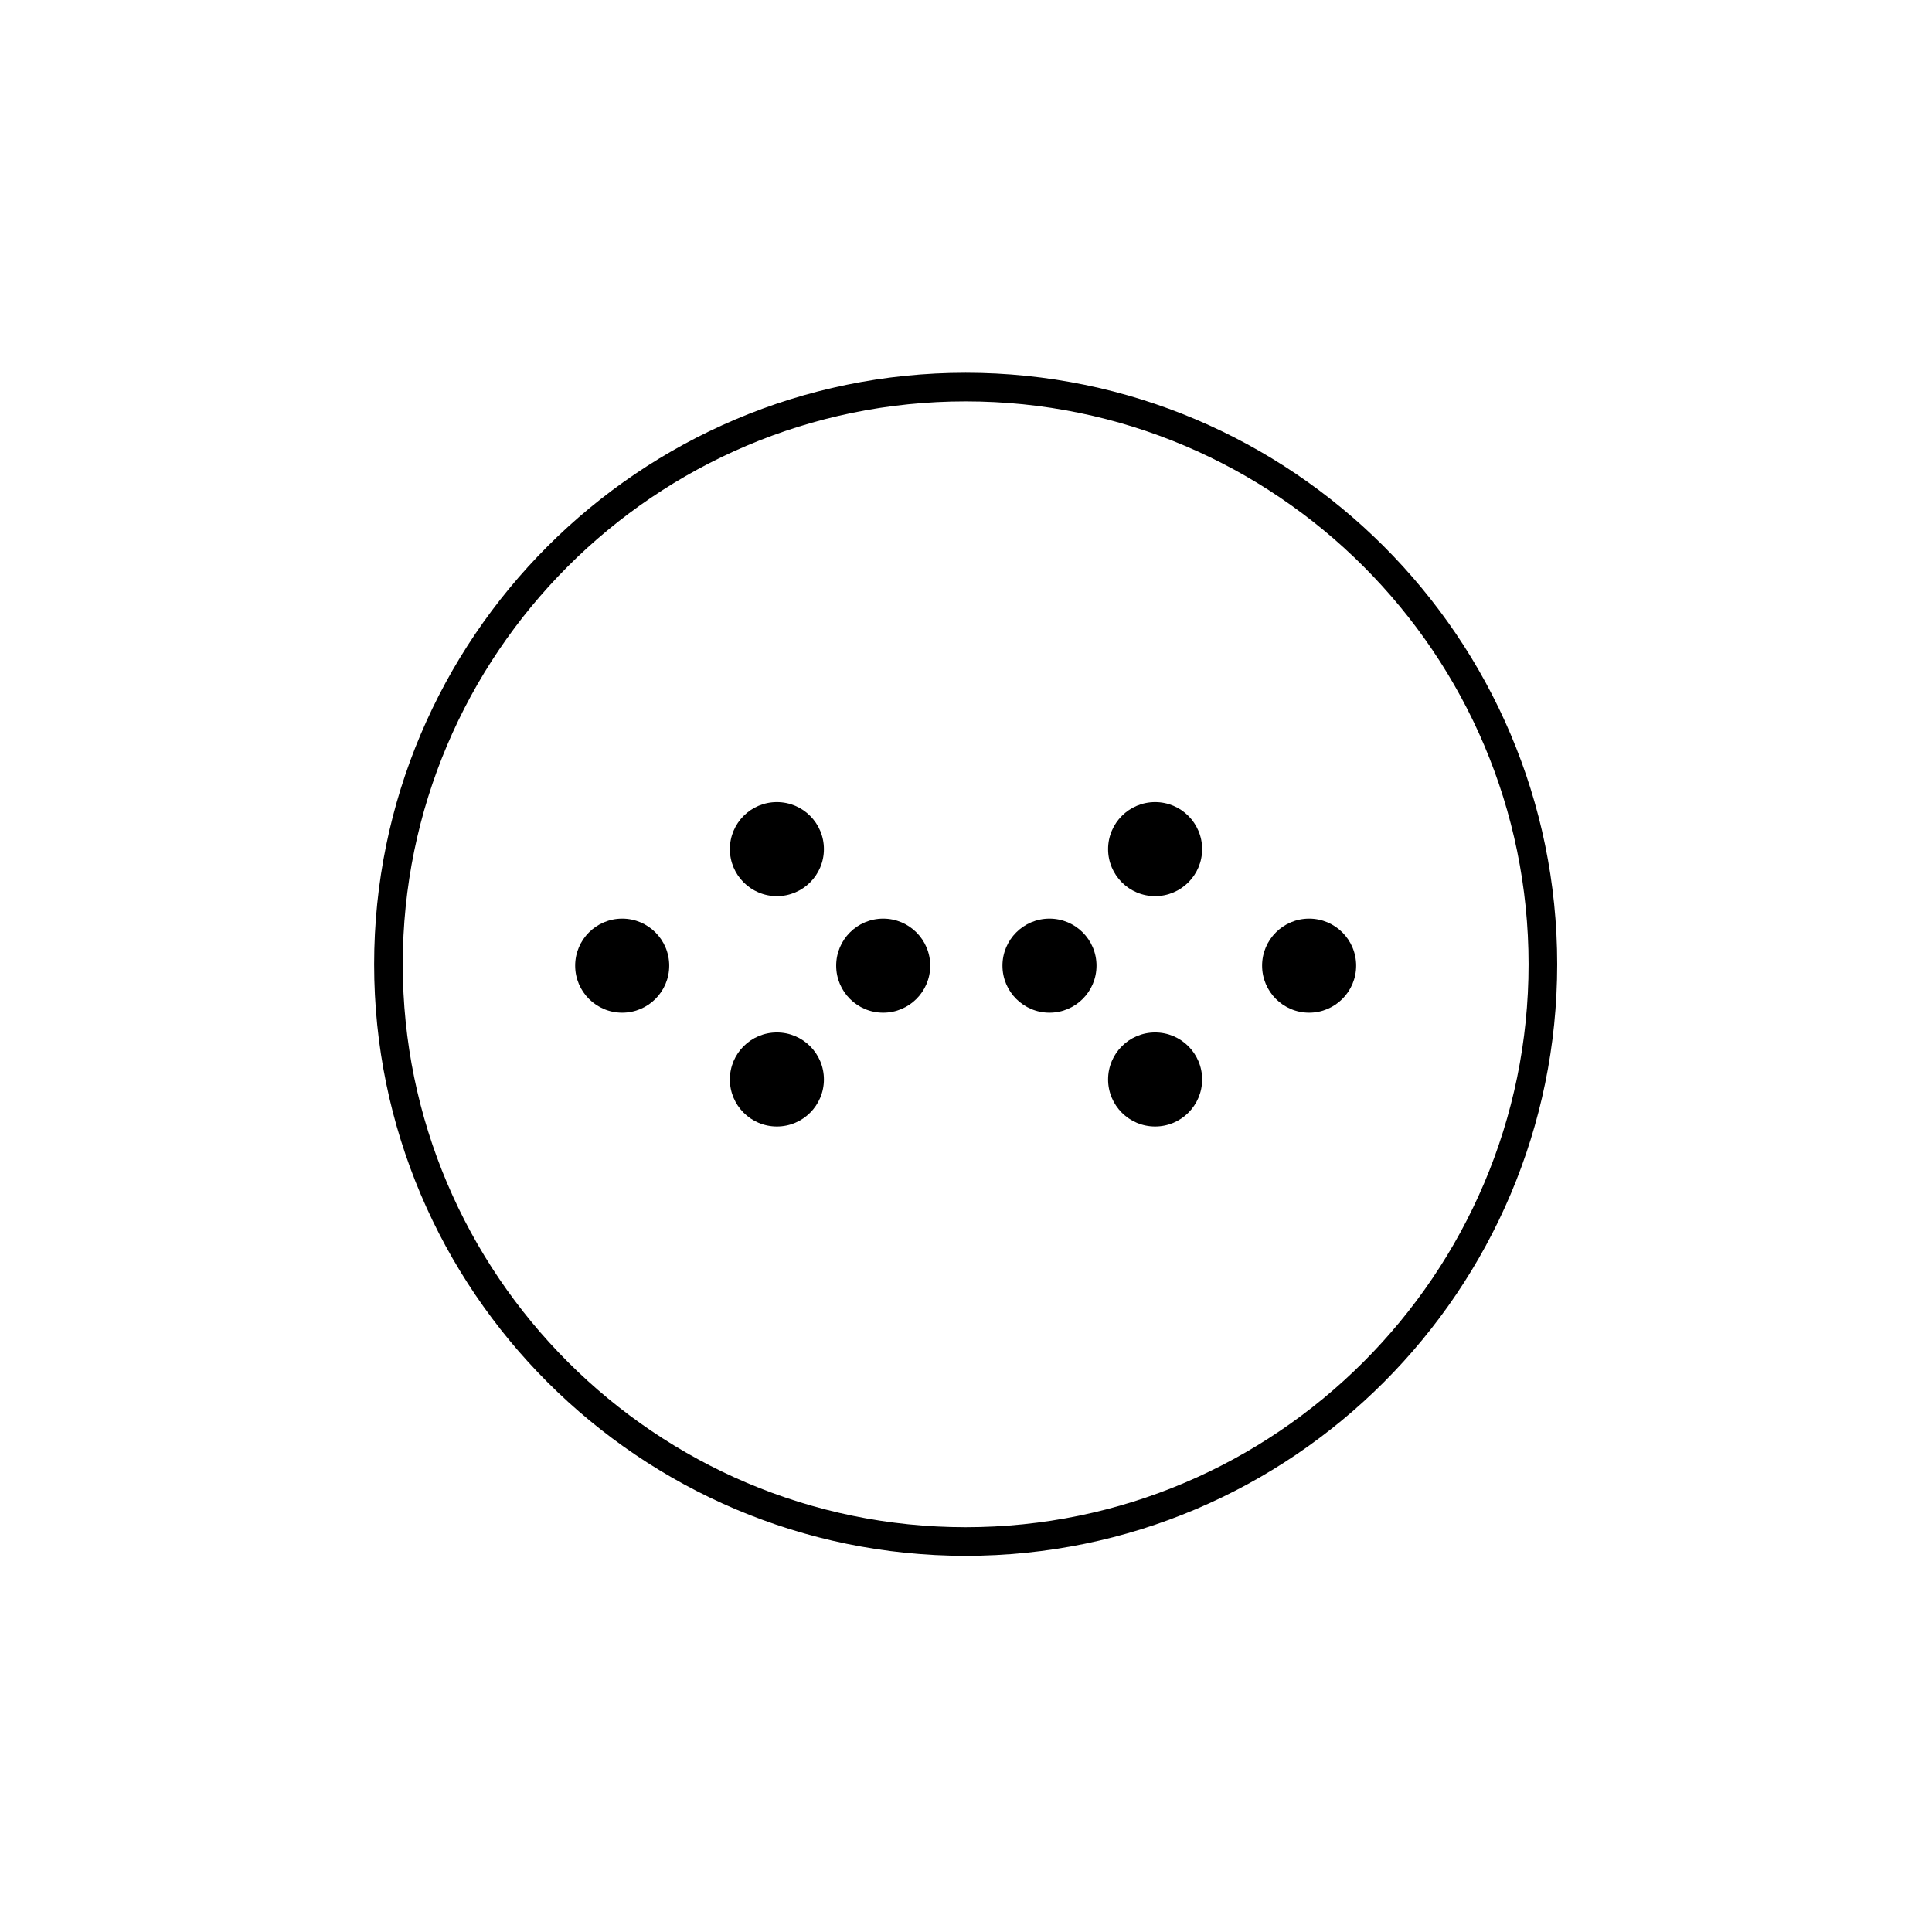<?xml version="1.0" encoding="utf-8"?>
<!-- Generator: Adobe Illustrator 22.0.1, SVG Export Plug-In . SVG Version: 6.00 Build 0)  -->
<svg version="1.1" xmlns="http://www.w3.org/2000/svg" xmlns:xlink="http://www.w3.org/1999/xlink" x="0px" y="0px"
	 viewBox="0 0 283.5 283.5" style="enable-background:new 0 0 283.5 283.5;" xml:space="preserve">
<style type="text/css">
	.st0{display:none;}
	.st1{display:inline;fill:none;stroke:#000000;stroke-width:1.417;stroke-linecap:round;stroke-miterlimit:10;}
	.st2{display:inline;}
	.st3{fill:none;stroke:#000000;stroke-width:1.417;stroke-linecap:round;stroke-miterlimit:10;}
	.st4{fill:none;stroke:#000000;stroke-width:1.417;stroke-linecap:round;stroke-linejoin:round;stroke-miterlimit:10;}
	.st5{fill:none;stroke:#000000;stroke-width:1.417;stroke-miterlimit:10;}
</style>
<g id="Vrstva_4">
</g>
<g id="all_mountain" class="st0">
	<path class="st1" d="M158.5,135.3"/>
	<path class="st2" d="M241.8,196L200,137.2l-8.1,6.7l-9.1-15.9l-21.6,28.5L131,109.4l-12.7,10.5l-13.9-24.4L40.6,196.1
		c-0.9,1.4-0.5,3.2,0.9,4.1c0.5,0.3,1,0.5,1.6,0.5c1,0,1.9-0.5,2.5-1.4l58.5-92.4l12.6,22l12.9-10.8l52.2,81.1
		c0.9,1.4,2.7,1.8,4.1,0.9c1.4-0.9,1.8-2.7,0.9-4.1l-22.1-34.4l17.5-23.1l8.2,14.3l8.6-7.1l38.1,53.6c0.6,0.8,1.5,1.2,2.4,1.2
		c0.6,0,1.2-0.2,1.7-0.5C242.4,199.1,242.8,197.3,241.8,196z"/>
	<path class="st1" d="M231.5,135.3"/>
</g>
<g id="park" class="st0">
	<path class="st2" d="M230.7,194.7h-15.1c0-0.1,0-0.1,0-0.2v-20.7l-2.8-0.1c-0.2,0-16.2-0.7-40.7-1.1c-75-1.2-78.5-77-78.6-80.3
		l-0.1-2.8H66.7v105.2H53.5c-1.6,0-2.9,1.3-2.9,2.9c0,1.6,1.3,2.9,2.9,2.9h177.2c1.6,0,2.9-1.3,2.9-2.9
		C233.6,196.1,232.3,194.7,230.7,194.7z M72.6,95.4h15.3c1.5,14.8,12.1,81.9,84.2,83.1c18.5,0.3,32.1,0.8,37.7,1v15
		c0,0.1,0,0.1,0,0.2H72.6V95.4z"/>
</g>
<g id="freeride" class="st0">
	<g class="st2">
		<path d="M208.3,194.7h-90.7c9.4-6.8,28.8-20.7,51.5-36.2c25-17.1,35.1-27.5,36.2-37.2c1-8.6-5.4-15.4-13.4-24.1l-0.4-0.4
			c-12.7-13.7-19-19.5-19.3-19.7c-1.2-1.1-3.1-1-4.2,0.2c-1.1,1.2-1,3.1,0.2,4.2c0.1,0.1,6.5,5.9,18.9,19.4l0.4,0.4
			c7.2,7.8,12.5,13.5,11.8,19.4c-0.8,7.6-10.9,17.4-33.7,33c-32,21.9-57.5,40.6-57.8,40.8c-0.1,0.1-0.2,0.2-0.3,0.3H86.9v-16.9h26.3
			l-14.9-34H109L82.6,88.2l-21.5,55.2h8.5l-14.9,34.5H81v16.9H47.2c-1.6,0-2.9,1.3-2.9,2.9c0,1.6,1.3,2.9,2.9,2.9h161.1
			c1.6,0,2.9-1.3,2.9-2.9C211.2,196.1,209.9,194.7,208.3,194.7z M78.6,137.5h-8.9l13.4-34.4L99.7,138H89.2l14.9,34H63.7L78.6,137.5z
			"/>
		<path d="M135.5,147.7v13.1c0,1.6,1.3,2.9,2.9,2.9c1.6,0,2.9-1.3,2.9-2.9v-13.1h20.2l-11.3-25.6h8.1l-21.1-44.5l-17.2,44.1h6.4
			l-11.2,26H135.5z M128.7,115.8l9.1-23.4l11.3,23.7h-7.9l11.3,25.6h-28.2l11.2-26H128.7z"/>
		<path d="M226.7,94c-12.2-11.1-18.6-17.8-18.6-17.8c-1.1-1.2-3-1.2-4.2-0.1c-1.2,1.1-1.2,3-0.1,4.2c0.3,0.3,6.6,6.9,18.9,18.1
			c9.7,8.9,14.1,15.9,13.9,22.2c-0.5,10.9-15,22-37.1,38.9l-7.1,5.5c-5.3,4.1-7.6,8.3-6.7,12.4c1.7,7.8,14.4,10.9,15.8,11.2
			c0.2,0.1,0.4,0.1,0.7,0.1c1.3,0,2.6-0.9,2.9-2.3c0.4-1.6-0.6-3.2-2.2-3.5c-4.2-1-10.7-3.8-11.4-6.7c-0.4-1.6,1.3-3.9,4.5-6.5
			l7.1-5.5c24.2-18.5,38.8-29.7,39.4-43.3C242.8,112.5,238,104.2,226.7,94z"/>
	</g>
</g>
<g id="mekky" class="st0">
	<g class="st2">
		<path class="st3" d="M72.2,169.7"/>
		<path d="M141.3,84.5c-46.6,0-84.4,37.8-84.4,84.4c0,11.4,2.3,22.2,6.4,32.1l5.2-2c-4.1-9.2-5.7-17.4-5.9-27.2h13.7
			c1.5,0,2.8-1.2,2.8-2.8c0-1.5-1.2-2.8-2.8-2.8H62.7c0.2-5.6,1-11,2.2-16.3l8.5,2.3c0.1,0,0.2,0,0.4,0c0.6,0,1.2-0.4,1.3-1
			c0.2-0.7-0.2-1.5-1-1.7l-8.6-2.3c1.6-5.6,3.7-11,6.5-16l7.7,4.4c0.3,0.2,0.6,0.3,1,0.3c0.7,0,1.3-0.3,1.7-1
			c0.5-0.9,0.2-2.1-0.7-2.6l-7.6-4.4c2.8-4.5,6-8.8,9.6-12.7l8.4,8.4c0.5,0.5,1.2,0.8,2,0.8c0.7,0,1.4-0.3,2-0.8
			c1.1-1.1,1.1-2.8,0-3.9l-8.4-8.4c3.9-3.6,8.1-6.8,12.6-9.6l4.4,7.6c0.4,0.6,1,1,1.7,1c0.3,0,0.7-0.1,1-0.3
			c0.9-0.5,1.2-1.7,0.7-2.6l-4.4-7.7c5-2.8,10.4-4.9,16-6.6l2.3,8.6c0.2,0.6,0.7,1,1.3,1c0.1,0,0.2,0,0.4,0c0.7-0.2,1.2-1,1-1.7
			l-2.3-8.5c5.5-1.4,11.2-2.2,17.1-2.4v8.8c0,1.1,0.9,1.9,1.9,1.9s1.9-0.9,1.9-1.9v-8.8c5.9,0.1,11.6,0.9,17.1,2.3l-2.3,8.6
			c-0.2,0.7,0.2,1.5,1,1.7c0.1,0,0.2,0,0.4,0c0.6,0,1.2-0.4,1.3-1l2.3-8.6c5.8,1.7,11.3,3.9,16.5,6.8l-4.5,7.8
			c-0.4,0.7-0.2,1.5,0.5,1.9c0.2,0.1,0.5,0.2,0.7,0.2c0.5,0,0.9-0.2,1.2-0.7l4.5-7.8c4.7,2.8,9.1,6.2,13.2,9.9l-8.6,8.6
			c-1.1,1.1-1.1,2.8,0,3.9c0.5,0.5,1.2,0.8,2,0.8s1.4-0.3,2-0.8l8.6-8.6c3.8,4,7.1,8.4,9.9,13.2l-7.9,4.5c-0.7,0.4-0.9,1.2-0.5,1.9
			c0.3,0.4,0.7,0.7,1.2,0.7c0.2,0,0.5-0.1,0.7-0.2l7.9-4.6c2.9,5.2,5.2,10.7,6.8,16.5l-8.9,2.4c-0.7,0.2-1.2,1-1,1.7
			c0.2,0.6,0.7,1,1.3,1c0.1,0,0.2,0,0.4,0l8.8-2.4c1.3,5.2,2.1,10.5,2.3,16h-13.6c-1.5,0-2.8,1.2-2.8,2.8s1.2,2.8,2.8,2.8h13.7
			c-0.2,10-1.7,18.1-5.9,27.4l5.1,2.2c4.1-9.9,6.4-20.8,6.4-32.1C225.7,122.2,187.9,84.5,141.3,84.5z"/>
		<path d="M131.8,165.5l-41.6-0.6l-0.1,1l40,12.6c1.7,3.6,5.1,6.3,9.4,6.9c6.6,0.9,12.8-3.8,13.6-10.4c0.9-6.6-3.8-12.8-10.4-13.6
			C138.4,160.7,134.3,162.5,131.8,165.5z M147.6,174.2c-0.5,3.6-3.8,6.2-7.4,5.7c-3.6-0.5-6.2-3.8-5.7-7.4c0.5-3.6,3.8-6.2,7.4-5.7
			C145.5,167.3,148.1,170.6,147.6,174.2z"/>
	</g>
</g>
<g id="stredny" class="st0">
	<path class="st1" d="M72.2,169.7"/>
	<g class="st2">
		<path d="M141.3,84.5c-46.6,0-84.4,37.8-84.4,84.4c0,11.4,2.3,22.2,6.4,32.1l5.2-2c-4.1-9.2-5.7-17.4-5.9-27.2h13.7
			c1.5,0,2.8-1.2,2.8-2.8c0-1.5-1.2-2.8-2.8-2.8H62.7c0.2-5.6,1-11,2.2-16.3l8.5,2.3c0.1,0,0.2,0,0.4,0c0.6,0,1.2-0.4,1.3-1
			c0.2-0.7-0.2-1.5-1-1.7l-8.6-2.3c1.6-5.6,3.7-11,6.5-16l7.7,4.4c0.3,0.2,0.6,0.3,1,0.3c0.7,0,1.3-0.3,1.7-1
			c0.5-0.9,0.2-2.1-0.7-2.6l-7.6-4.4c2.8-4.5,6-8.8,9.6-12.7l8.4,8.4c0.5,0.5,1.2,0.8,2,0.8c0.7,0,1.4-0.3,2-0.8
			c1.1-1.1,1.1-2.8,0-3.9l-8.4-8.4c3.9-3.6,8.1-6.8,12.6-9.6l4.4,7.6c0.4,0.6,1,1,1.7,1c0.3,0,0.7-0.1,1-0.3
			c0.9-0.5,1.2-1.7,0.7-2.6l-4.4-7.7c5-2.8,10.4-4.9,16-6.6l2.3,8.6c0.2,0.6,0.7,1,1.3,1c0.1,0,0.2,0,0.4,0c0.7-0.2,1.2-1,1-1.7
			l-2.3-8.5c5.5-1.4,11.2-2.2,17.1-2.4v8.8c0,1.1,0.9,1.9,1.9,1.9s1.9-0.9,1.9-1.9v-8.8c5.9,0.1,11.6,0.9,17.1,2.3l-2.3,8.6
			c-0.2,0.7,0.2,1.5,1,1.7c0.1,0,0.2,0,0.4,0c0.6,0,1.2-0.4,1.3-1l2.3-8.6c5.8,1.7,11.3,3.9,16.5,6.8l-4.5,7.8
			c-0.4,0.7-0.2,1.5,0.5,1.9c0.2,0.1,0.5,0.2,0.7,0.2c0.5,0,0.9-0.2,1.2-0.7l4.5-7.8c4.7,2.8,9.1,6.2,13.2,9.9l-8.6,8.6
			c-1.1,1.1-1.1,2.8,0,3.9c0.5,0.5,1.2,0.8,2,0.8s1.4-0.3,2-0.8l8.6-8.6c3.8,4,7.1,8.4,9.9,13.2l-7.9,4.5c-0.7,0.4-0.9,1.2-0.5,1.9
			c0.3,0.4,0.7,0.7,1.2,0.7c0.2,0,0.5-0.1,0.7-0.2l7.9-4.6c2.9,5.2,5.2,10.7,6.8,16.5l-8.9,2.4c-0.7,0.2-1.2,1-1,1.7
			c0.2,0.6,0.7,1,1.3,1c0.1,0,0.2,0,0.4,0l8.8-2.4c1.3,5.2,2.1,10.5,2.3,16h-13.6c-1.5,0-2.8,1.2-2.8,2.8s1.2,2.8,2.8,2.8h13.7
			c-0.2,10-1.7,18.1-5.9,27.4l5.1,2.2c4.1-9.9,6.4-20.8,6.4-32.1C225.7,122.2,187.9,84.5,141.3,84.5z"/>
		<path d="M147.7,163l-4.9-41.3l-1,0l-7.3,41.4c-3.4,2.2-5.6,5.9-5.6,10.2c0,6.7,5.4,12.1,12.1,12.1s12.1-5.4,12.1-12.1
			C153.3,168.9,151.1,165.2,147.7,163z M141.2,179.9c-3.6,0-6.6-3-6.6-6.6c0-3.6,3-6.6,6.6-6.6c3.6,0,6.6,3,6.6,6.6
			C147.8,176.9,144.8,179.9,141.2,179.9z"/>
	</g>
</g>
<g id="tvrdy" class="st0">
	<path class="st1" d="M72.2,169.7"/>
	<path class="st2" d="M141.3,84.5c-46.6,0-84.4,37.8-84.4,84.4c0,11.4,2.3,22.2,6.4,32.1l5.2-2c-4.1-9.2-5.7-17.4-5.9-27.2h13.7
		c1.5,0,2.8-1.2,2.8-2.8c0-1.5-1.2-2.8-2.8-2.8H62.7c0.2-5.6,1-11,2.2-16.3l8.5,2.3c0.1,0,0.2,0,0.4,0c0.6,0,1.2-0.4,1.3-1
		c0.2-0.7-0.2-1.5-1-1.7l-8.6-2.3c1.6-5.6,3.7-11,6.5-16l7.7,4.4c0.3,0.2,0.6,0.3,1,0.3c0.7,0,1.3-0.3,1.7-1
		c0.5-0.9,0.2-2.1-0.7-2.6l-7.6-4.4c2.8-4.5,6-8.8,9.6-12.7l8.4,8.4c0.5,0.5,1.2,0.8,2,0.8c0.7,0,1.4-0.3,2-0.8
		c1.1-1.1,1.1-2.8,0-3.9l-8.4-8.4c3.9-3.6,8.1-6.8,12.6-9.6l4.4,7.6c0.4,0.6,1,1,1.7,1c0.3,0,0.7-0.1,1-0.3c0.9-0.5,1.2-1.7,0.7-2.6
		l-4.4-7.7c5-2.8,10.4-4.9,16-6.6l2.3,8.6c0.2,0.6,0.7,1,1.3,1c0.1,0,0.2,0,0.4,0c0.7-0.2,1.2-1,1-1.7l-2.3-8.5
		c5.5-1.4,11.2-2.2,17.1-2.4v8.8c0,1.1,0.9,1.9,1.9,1.9s1.9-0.9,1.9-1.9v-8.8c5.9,0.1,11.6,0.9,17.1,2.3l-2.3,8.6
		c-0.2,0.7,0.2,1.5,1,1.7c0.1,0,0.2,0,0.4,0c0.6,0,1.2-0.4,1.3-1l2.3-8.6c5.8,1.7,11.3,3.9,16.5,6.8l-4.5,7.8
		c-0.4,0.7-0.2,1.5,0.5,1.9c0.2,0.1,0.5,0.2,0.7,0.2c0.5,0,0.9-0.2,1.2-0.7l4.5-7.8c4.7,2.8,9.1,6.2,13.2,9.9l-8.6,8.6
		c-1.1,1.1-1.1,2.8,0,3.9c0.5,0.5,1.2,0.8,2,0.8s1.4-0.3,2-0.8l8.6-8.6c3.8,4,7.1,8.4,9.9,13.2l-7.9,4.5c-0.7,0.4-0.9,1.2-0.5,1.9
		c0.3,0.4,0.7,0.7,1.2,0.7c0.2,0,0.5-0.1,0.7-0.2l7.9-4.6c2.9,5.2,5.2,10.7,6.8,16.5l-8.9,2.4c-0.7,0.2-1.2,1-1,1.7
		c0.2,0.6,0.7,1,1.3,1c0.1,0,0.2,0,0.4,0l8.8-2.4c1.3,5.2,2.1,10.5,2.3,16h-13.6c-1.5,0-2.8,1.2-2.8,2.8s1.2,2.8,2.8,2.8h13.7
		c-0.2,10-1.7,18.1-5.9,27.4l5.1,2.2c4.1-9.9,6.4-20.8,6.4-32.1C225.7,122.2,187.9,84.5,141.3,84.5z"/>
	<path class="st2" d="M151.9,178.5l40.3-10.4l-0.1-1l-42-1.7c-2.6-3-6.6-4.7-10.9-4.2c-6.6,0.9-11.3,7-10.4,13.7
		c0.9,6.6,7,11.3,13.7,10.4C146.8,184.9,150.2,182.1,151.9,178.5z M134.4,174.3c-0.5-3.6,2.1-7,5.7-7.4c3.6-0.5,7,2.1,7.4,5.7
		c0.5,3.6-2.1,7-5.7,7.4C138.2,180.4,134.9,177.9,134.4,174.3z"/>
</g>
<g id="true_twin" class="st0">
	<g class="st2">
		<path d="M269.1,123.4c-0.2-8.9-3.1-16-8.3-20.6c-5-4.3-11.9-6.2-20-5.3c-30,3.2-60.6,4.6-99.2,4.4c-34-0.1-59.7-2.6-89.3-5.6
			L50,96.1c-8.5-0.8-16,1.3-21.6,6.2c-5.6,4.9-8.9,12.2-9.2,20.5c0,0.4,0,0.9,0,1.3c0,0.4,0,0.9,0,1.3c0.2,7.6,3.6,14.6,9.5,19.9
			c5.4,4.7,12.1,7.3,18.9,7.3c0.8,0,1.7,0,2.5-0.1c4.2-0.4,8.4-0.8,12.5-1.2c25-2.5,48.5-4.9,79-5c34.9-0.1,65,1.7,97.6,5.9
			c8,1,15-0.9,20.4-5.5c5.7-4.9,9.1-12.3,9.4-20.9c0-0.4,0-0.8,0-1.3C269.1,124.2,269.1,123.8,269.1,123.4z M264.7,125.8
			c-0.3,7.4-3.1,13.7-7.8,17.7c-4.5,3.8-10.4,5.3-17.1,4.5c-32.8-4.2-63-6-98.1-5.9c-30.7,0.1-54.4,2.5-79.4,5
			c-4.1,0.4-8.2,0.8-12.5,1.2c-6.4,0.6-13-1.6-18.1-6.2c-5-4.4-7.9-10.4-8-16.8c0-0.4,0-0.8,0-1.2c0-0.4,0-0.8,0-1.2
			c0.3-7.1,3-13.3,7.7-17.4c4-3.5,9.2-5.3,15.2-5.3c1,0,2.1,0.1,3.1,0.2l2.2,0.2c29.8,2.9,55.5,5.5,89.7,5.6
			c38.8,0.1,69.5-1.2,99.7-4.5c7-0.7,12.6,0.7,16.7,4.3c4.3,3.8,6.7,9.8,6.9,17.4c0,0.4,0,0.8,0,1.1
			C264.7,125,264.7,125.4,264.7,125.8z"/>
		<path d="M141.7,121v-3.6h-0.4v3.6c-1.5,0.1-2.8,1.3-2.9,2.9h-3.6v0.4h3.6c0.1,1.5,1.3,2.8,2.9,2.9v3.6h0.4v-3.6
			c1.5-0.1,2.8-1.3,2.9-2.9h3.6v-0.4h-3.6C144.4,122.4,143.2,121.2,141.7,121z M143.5,123.9h-1.8v-1.8
			C142.6,122.2,143.4,123,143.5,123.9z M141.2,122.1v1.8h-1.8C139.6,123,140.3,122.2,141.2,122.1z M139.4,124.4h1.8v1.8
			C140.3,126,139.6,125.3,139.4,124.4z M141.7,126.1v-1.8h1.8C143.4,125.3,142.6,126,141.7,126.1z"/>
		<path d="M187.5,121.4c0.6,0,1.1-0.5,1.1-1.1v-2.2c0-0.6-0.5-1.1-1.1-1.1s-1.1,0.5-1.1,1.1v2.2
			C186.4,120.9,186.9,121.4,187.5,121.4z"/>
		<path d="M199.7,135.8h-2.2c-0.6,0-1.1,0.5-1.1,1.1s0.5,1.1,1.1,1.1h2.2c0.6,0,1.1-0.5,1.1-1.1S200.3,135.8,199.7,135.8z"/>
		<path d="M205.6,132.7c-0.5-0.3-1.2-0.1-1.5,0.5c-0.3,0.5-0.6,1-1.1,1.4c-0.4,0.4-0.5,1.1-0.1,1.5c0.2,0.2,0.5,0.4,0.8,0.4
			c0.3,0,0.5-0.1,0.7-0.3c0.6-0.6,1.2-1.3,1.6-2C206.3,133.6,206.1,133,205.6,132.7z"/>
		<path d="M203.2,111.6c0.2-0.5,0-1.2-0.5-1.4c-0.8-0.4-1.6-0.6-2.5-0.6c-0.6,0-1.1,0.4-1.1,1c0,0.6,0.4,1.1,1,1.1
			c0.6,0,1.2,0.2,1.7,0.4c0.1,0.1,0.3,0.1,0.4,0.1C202.6,112.2,203,112,203.2,111.6z"/>
		<path d="M205.7,126.1c-0.6,0-1.1,0.5-1.1,1.1v2.2c0,0.6,0.5,1.1,1.1,1.1s1.1-0.5,1.1-1.1v-2.2
			C206.8,126.6,206.3,126.1,205.7,126.1z"/>
		<path d="M205.7,119.6c-0.6,0-1.1,0.5-1.1,1.1v2.2c0,0.6,0.5,1.1,1.1,1.1s1.1-0.5,1.1-1.1v-2.2
			C206.8,120.1,206.3,119.6,205.7,119.6z"/>
		<path d="M204.6,116.3c0,0.6,0.5,1,1.1,1c0,0,0,0,0.1,0c0.6,0,1.1-0.6,1-1.1c-0.1-0.9-0.3-1.7-0.6-2.5c-0.2-0.5-0.9-0.8-1.4-0.5
			c-0.5,0.2-0.8,0.9-0.5,1.4C204.5,115.2,204.6,115.7,204.6,116.3z"/>
		<path d="M193.2,135.8c-0.6,0-1.2-0.2-1.7-0.4c-0.5-0.2-1.2,0-1.4,0.5c-0.2,0.5,0,1.2,0.5,1.4c0.8,0.4,1.6,0.6,2.5,0.6
			c0,0,0,0,0.1,0c0.6,0,1-0.4,1.1-1C194.3,136.4,193.8,135.9,193.2,135.8z"/>
		<path d="M190.3,111.4c-0.4-0.4-1.1-0.5-1.5-0.1c-0.6,0.6-1.2,1.3-1.6,2c-0.3,0.5-0.1,1.2,0.5,1.5c0.2,0.1,0.3,0.1,0.5,0.1
			c0.4,0,0.8-0.2,1-0.6c0.3-0.5,0.6-1,1.1-1.4C190.7,112.6,190.7,111.9,190.3,111.4z"/>
		<path d="M196.8,110.6c0-0.6-0.5-1.1-1.1-1.1l-2.2,0l0,1.1v-1.1c-0.6,0-1.1,0.5-1.1,1.1c0,0.6,0.5,1.1,1.1,1.1h2.2
			C196.3,111.7,196.8,111.2,196.8,110.6z"/>
		<path d="M188.6,131.2c0-0.6-0.6-1-1.1-1c-0.6,0-1.1,0.5-1,1.1c0,0.9,0.3,1.7,0.6,2.5c0.2,0.4,0.6,0.6,1,0.6c0.1,0,0.3,0,0.4-0.1
			c0.5-0.2,0.8-0.9,0.5-1.4C188.8,132.3,188.6,131.8,188.6,131.2z"/>
		<path d="M187.5,127.9c0.6,0,1.1-0.5,1.1-1.1v-2.2c0-0.6-0.5-1.1-1.1-1.1s-1.1,0.5-1.1,1.1v2.2
			C186.4,127.5,186.9,127.9,187.5,127.9z"/>
		<path d="M86.6,110.6c0-0.6-0.5-1.1-1.1-1c-0.9,0.1-1.7,0.3-2.5,0.6c-0.5,0.2-0.8,0.9-0.5,1.4c0.2,0.4,0.6,0.6,1,0.6
			c0.1,0,0.3,0,0.4-0.1c0.5-0.2,1.1-0.4,1.7-0.4C86.2,111.7,86.7,111.2,86.6,110.6z"/>
		<path d="M88.1,135.8h-2.2c-0.6,0-1.1,0.5-1.1,1.1s0.5,1.1,1.1,1.1h2.2c0.6,0,1.1-0.5,1.1-1.1S88.7,135.8,88.1,135.8z"/>
		<path d="M81.5,133.2c-0.3-0.5-0.9-0.7-1.5-0.5c-0.5,0.3-0.7,0.9-0.5,1.5c0.4,0.8,0.9,1.4,1.6,2c0.2,0.2,0.5,0.3,0.7,0.3
			c0.3,0,0.6-0.1,0.8-0.4c0.4-0.4,0.4-1.1-0.1-1.5C82.2,134.2,81.8,133.7,81.5,133.2z"/>
		<path d="M81,129.4v-2.2c0-0.6-0.5-1.1-1.1-1.1s-1.1,0.5-1.1,1.1v2.2c0,0.6,0.5,1.1,1.1,1.1S81,130,81,129.4z"/>
		<path d="M93.2,110.6c0-0.6-0.5-1.1-1.1-1.1h-2.2c-0.6,0-1.1,0.5-1.1,1.1s0.5,1.1,1.1,1.1h2.2C92.7,111.7,93.2,111.2,93.2,110.6z"
			/>
		<path d="M79.9,123.9c0.6,0,1.1-0.5,1.1-1.1v-2.2c0-0.6-0.5-1.1-1.1-1.1s-1.1,0.5-1.1,1.1v2.2C78.8,123.4,79.3,123.9,79.9,123.9z"
			/>
		<path d="M79.8,117.4C79.8,117.4,79.9,117.4,79.8,117.4c0.6,0,1.1-0.4,1.1-1c0-0.6,0.2-1.2,0.4-1.7c0.2-0.5,0-1.2-0.5-1.4
			c-0.5-0.2-1.2,0-1.4,0.5c-0.4,0.8-0.6,1.6-0.6,2.5C78.8,116.8,79.2,117.3,79.8,117.4z"/>
		<path d="M98.1,123.6c-0.6,0-1.1,0.5-1.1,1.1v2.2c0,0.6,0.5,1.1,1.1,1.1c0.6,0,1.1-0.5,1.1-1.1v-2.2
			C99.2,124.1,98.7,123.6,98.1,123.6z"/>
		<path d="M98.1,117c-0.6,0-1.1,0.5-1.1,1.1v2.2c0,0.6,0.5,1.1,1.1,1.1c0.6,0,1.1-0.5,1.1-1.1v-2.2C99.2,117.5,98.7,117,98.1,117z"
			/>
		<path d="M98.2,130.1c-0.6,0-1.1,0.4-1.1,1c0,0.6-0.2,1.2-0.4,1.7c-0.2,0.5,0,1.2,0.5,1.4c0.1,0.1,0.3,0.1,0.4,0.1
			c0.4,0,0.8-0.2,1-0.6c0.4-0.8,0.6-1.6,0.6-2.5C99.2,130.7,98.8,130.2,98.2,130.1z"/>
		<path d="M97.4,114.9c0.2,0,0.3,0,0.5-0.1c0.5-0.3,0.7-0.9,0.5-1.5c-0.4-0.8-0.9-1.4-1.6-2c-0.4-0.4-1.1-0.4-1.5,0.1
			c-0.4,0.4-0.4,1.1,0.1,1.5c0.5,0.4,0.8,0.9,1.1,1.4C96.7,114.7,97,114.9,97.4,114.9z"/>
		<path d="M94.1,135.4c-0.5,0.2-1.1,0.4-1.7,0.4c-0.6,0-1,0.6-1,1.2c0,0.6,0.5,1,1.1,1c0,0,0,0,0.1,0c0.9-0.1,1.7-0.3,2.5-0.6
			c0.5-0.2,0.8-0.9,0.5-1.4C95.3,135.4,94.7,135.1,94.1,135.4z"/>
		<polygon points="238.9,120.8 224.5,120.9 224.5,126.9 238.9,126.8 238.9,130.1 246.8,123.8 238.9,117.4 		"/>
		<polygon points="44.3,117.4 36.3,123.8 44.3,130.1 44.3,126.8 58.7,126.9 58.7,120.9 44.3,120.8 		"/>
	</g>
</g>
<g id="directional" class="st0">
	<g class="st2">
		<path d="M141.9,121.8v-3.6h-0.4v3.6c-1.6,0.1-2.8,1.3-2.9,2.9h-3.6v0.4h3.6c0.1,1.6,1.3,2.8,2.9,2.9v3.6h0.4V128
			c1.6-0.1,2.8-1.3,2.9-2.9h3.6v-0.4h-3.6C144.7,123.1,143.4,121.9,141.9,121.8z M143.7,124.7h-1.8v-1.8
			C142.8,123,143.6,123.8,143.7,124.7z M141.4,122.9v1.8h-1.8C139.7,123.8,140.5,123,141.4,122.9z M139.6,125.1h1.8v1.8
			C140.5,126.8,139.7,126.1,139.6,125.1z M141.9,127v-1.8h1.8C143.6,126.1,142.8,126.8,141.9,127z"/>
		<polygon points="230.1,121.9 215.5,122.1 215.5,128.2 230.1,128 230.1,131.4 238.1,125 230.1,118.6 		"/>
		<path d="M170.7,128.5c0.6,0,1.1-0.5,1.1-1.1v-2.2c0-0.6-0.5-1.1-1.1-1.1c-0.6,0-1.1,0.5-1.1,1.1v2.2
			C169.6,128.1,170.1,128.5,170.7,128.5z"/>
		<path d="M188.1,116.8c0,0.6,0.5,1,1.1,1c0,0,0,0,0.1,0c0.6,0,1.1-0.6,1-1.2c-0.1-0.9-0.3-1.7-0.6-2.5c-0.2-0.6-0.9-0.8-1.4-0.5
			c-0.6,0.2-0.8,0.9-0.5,1.4C187.9,115.6,188,116.2,188.1,116.8z"/>
		<path d="M171.8,131.8c0-0.6-0.6-1.1-1.2-1c-0.6,0-1.1,0.6-1,1.2c0,0.9,0.3,1.7,0.6,2.5c0.2,0.4,0.6,0.6,1,0.6c0.1,0,0.3,0,0.4-0.1
			c0.6-0.2,0.8-0.9,0.6-1.4C172,133,171.9,132.4,171.8,131.8z"/>
		<path d="M170.7,121.9c0.6,0,1.1-0.5,1.1-1.1v-2.2c0-0.6-0.5-1.1-1.1-1.1c-0.6,0-1.1,0.5-1.1,1.1v2.2
			C169.6,121.4,170.1,121.9,170.7,121.9z"/>
		<path d="M189.2,120.1c-0.6,0-1.1,0.5-1.1,1.1v2.2c0,0.6,0.5,1.1,1.1,1.1c0.6,0,1.1-0.5,1.1-1.1v-2.2
			C190.3,120.6,189.8,120.1,189.2,120.1z"/>
		<path d="M189,133.3c-0.5-0.3-1.2-0.1-1.5,0.5c-0.3,0.5-0.7,1-1.1,1.4c-0.4,0.4-0.5,1.1-0.1,1.5c0.2,0.2,0.5,0.4,0.8,0.4
			c0.3,0,0.5-0.1,0.7-0.3c0.7-0.6,1.2-1.3,1.6-2C189.7,134.3,189.5,133.6,189,133.3z"/>
		<path d="M186.6,112c0.2-0.6,0-1.2-0.5-1.4c-0.8-0.4-1.6-0.6-2.5-0.6c-0.6,0-1.1,0.4-1.2,1c0,0.6,0.4,1.1,1,1.2
			c0.6,0,1.2,0.2,1.7,0.4c0.1,0.1,0.3,0.1,0.4,0.1C186,112.7,186.4,112.4,186.6,112z"/>
		<path d="M173.6,111.9c-0.4-0.5-1.1-0.5-1.5-0.1c-0.7,0.6-1.2,1.3-1.6,2c-0.3,0.5-0.1,1.2,0.5,1.5c0.2,0.1,0.3,0.1,0.5,0.1
			c0.4,0,0.8-0.2,1-0.6c0.3-0.5,0.7-1,1.1-1.4C174,113,174,112.3,173.6,111.9z"/>
		<path d="M189.2,126.7c-0.6,0-1.1,0.5-1.1,1.1v2.2c0,0.6,0.5,1.1,1.1,1.1c0.6,0,1.1-0.5,1.1-1.1v-2.2
			C190.3,127.2,189.8,126.7,189.2,126.7z"/>
		<path d="M176.5,136.5c-0.6,0-1.2-0.2-1.7-0.4c-0.6-0.3-1.2,0-1.5,0.5c-0.3,0.6,0,1.2,0.5,1.5c0.8,0.4,1.6,0.6,2.5,0.6
			c0,0,0,0,0.1,0c0.6,0,1.1-0.4,1.1-1C177.6,137.1,177.1,136.5,176.5,136.5z"/>
		<path d="M180.1,111c0-0.6-0.5-1.1-1.1-1.1h-2.2c-0.6,0-1.1,0.5-1.1,1.1c0,0.6,0.5,1.1,1.1,1.1h2.2
			C179.6,112.1,180.1,111.6,180.1,111z"/>
		<path d="M183.1,136.5h-2.2c-0.6,0-1.1,0.5-1.1,1.1s0.5,1.1,1.1,1.1h2.3c0.6,0,1.1-0.5,1.1-1.1S183.7,136.5,183.1,136.5z"/>
		<path d="M80.4,111c0-0.6-0.6-1-1.2-1c-0.9,0.1-1.7,0.3-2.5,0.6c-0.6,0.2-0.8,0.9-0.5,1.4c0.2,0.4,0.6,0.6,1,0.6
			c0.2,0,0.3,0,0.5-0.1c0.6-0.2,1.1-0.4,1.7-0.4C80,112.1,80.5,111.6,80.4,111z"/>
		<path d="M75.3,133.8c-0.3-0.5-0.9-0.7-1.5-0.5c-0.5,0.3-0.7,0.9-0.5,1.5c0.4,0.8,0.9,1.5,1.6,2c0.2,0.2,0.5,0.3,0.7,0.3
			c0.3,0,0.6-0.1,0.8-0.4c0.4-0.4,0.4-1.1-0.1-1.5C75.9,134.8,75.5,134.3,75.3,133.8z"/>
		<path d="M81.9,136.5l-2.2,0c0,0-0.1,0-0.1,0c-0.6,0-1.1,0.5-1.1,1.1c0,0.6,0.5,1.1,1.1,1.1h2.2c0.6,0,1.1-0.5,1.1-1.1
			S82.5,136.5,81.9,136.5z"/>
		<path d="M73.6,117.9C73.6,117.9,73.6,117.9,73.6,117.9c0.6,0,1.1-0.4,1.2-1c0-0.6,0.2-1.2,0.4-1.7c0.2-0.6,0-1.2-0.5-1.4
			c-0.6-0.2-1.2,0-1.4,0.5c-0.4,0.8-0.6,1.6-0.6,2.5C72.5,117.3,73,117.8,73.6,117.9z"/>
		<path d="M74.7,130v-2.2c0-0.6-0.5-1.1-1.1-1.1c-0.6,0-1.1,0.5-1.1,1.1v2.2c0,0.6,0.5,1.1,1.1,1.1C74.2,131.1,74.7,130.6,74.7,130z
			"/>
		<path d="M73.6,124.5c0.6,0,1.1-0.5,1.1-1.1v-2.2c0-0.6-0.5-1.1-1.1-1.1c-0.6,0-1.1,0.5-1.1,1.1v2.2C72.5,124,73,124.5,73.6,124.5z
			"/>
		<path d="M87,111c0-0.6-0.5-1.1-1.1-1.1h-2.2c-0.6,0-1.1,0.5-1.1,1.1c0,0.6,0.5,1.1,1.1,1.1H86C86.6,112.1,87,111.6,87,111z"/>
		<path d="M92,117.5c-0.6,0-1.1,0.5-1.1,1.1v2.2c0,0.6,0.5,1.1,1.1,1.1s1.1-0.5,1.1-1.1v-2.2C93.1,118,92.6,117.5,92,117.5z"/>
		<path d="M92,124.1c-0.6,0-1.1,0.5-1.1,1.1v2.2c0,0.6,0.5,1.1,1.1,1.1s1.1-0.5,1.1-1.1v-2.2C93.1,124.6,92.6,124.1,92,124.1z"/>
		<path d="M92.1,130.8c-0.6,0-1.1,0.4-1.2,1c0,0.6-0.2,1.2-0.4,1.7c-0.2,0.6,0,1.2,0.6,1.4c0.1,0.1,0.3,0.1,0.4,0.1
			c0.4,0,0.8-0.2,1-0.6c0.4-0.8,0.6-1.6,0.6-2.5C93.1,131.3,92.7,130.8,92.1,130.8z"/>
		<path d="M91.3,115.4c0.2,0,0.3,0,0.5-0.1c0.5-0.3,0.7-0.9,0.5-1.5c-0.4-0.8-0.9-1.5-1.6-2c-0.5-0.4-1.1-0.4-1.5,0.1
			c-0.4,0.5-0.4,1.1,0.1,1.5c0.5,0.4,0.8,0.9,1.1,1.4C90.6,115.2,90.9,115.4,91.3,115.4z"/>
		<path d="M88,136.1c-0.6,0.3-1.1,0.4-1.7,0.4c-0.6,0-1.1,0.6-1,1.2c0,0.6,0.5,1,1.1,1c0,0,0,0,0.1,0c0.9-0.1,1.7-0.3,2.5-0.6
			c0.6-0.3,0.8-0.9,0.5-1.5S88.6,135.8,88,136.1z"/>
		<path d="M269.1,123.1c-0.2-7.5-3.3-14.2-8.7-19c-6.2-5.5-14.8-7.9-24.3-6.9c-30.3,3.2-61.2,4.6-100.2,4.5
			c-34.4-0.1-60.3-2.7-90.2-5.6l-2.2-0.2c-6.7-0.7-12.1,0.7-16.1,4.2c-6.7,5.9-7.9,16.7-8.2,24.4c0,0.4,0,0.9,0,1.3
			c0,0.4,0,0.9,0,1.3c0.2,9.4,3,16.7,8.1,21.2c3.6,3.2,8.1,4.8,13.5,4.8c0.9,0,1.9,0,2.8-0.1c4.3-0.4,8.5-0.8,12.6-1.3
			c25.2-2.5,49-4.9,79.8-5c35.2-0.1,65.6,1.7,98.6,6c8.9,1.1,17.9-1.5,24.6-7.2c6-5.1,9.6-12.3,9.9-19.7c0-0.4,0-0.8,0-1.3
			C269.1,123.9,269.1,123.5,269.1,123.1z M264.7,125.5c-0.2,6.3-3.2,12.2-8.4,16.6c-5.8,4.9-13.5,7.1-21.2,6.2
			c-33.1-4.2-63.7-6-99.1-6c-31,0.1-54.9,2.5-80.2,5c-4.1,0.4-8.3,0.8-12.6,1.3c-5.3,0.5-9.7-0.7-13-3.6c-4.1-3.6-6.4-9.9-6.6-18
			c0-0.4,0-0.8,0-1.2c0-0.4,0-0.8,0-1.2c0.4-10.9,2.5-17.6,6.7-21.2c2.5-2.2,5.8-3.2,10-3.2c0.9,0,1.8,0,2.8,0.1l2.2,0.2
			c30.1,3,56,5.5,90.6,5.7c39.2,0.1,70.2-1.2,100.7-4.5c8.2-0.9,15.6,1.2,20.9,5.8c4.5,3.9,7.1,9.6,7.2,15.8c0,0.4,0,0.8,0,1.2
			C264.7,124.7,264.7,125.1,264.7,125.5z"/>
	</g>
</g>
<g id="directional_twin" class="st0">
	<g class="st2">
		<path d="M269.1,123.4c-0.2-8.8-3.1-16-8.3-20.6c-5-4.3-11.9-6.2-20-5.3c-30,3.2-60.6,4.6-99.2,4.4c-34-0.1-59.6-2.6-89.3-5.6
			L50,96.1c-8.5-0.8-16,1.3-21.6,6.2c-5.6,4.9-8.9,12.2-9.2,20.5c0,0.4,0,0.9,0,1.3c0,0.4,0,0.9,0,1.3c0.2,7.6,3.6,14.6,9.5,19.9
			c5.4,4.7,12.1,7.3,18.9,7.3c0.8,0,1.7,0,2.5-0.1c4.2-0.4,8.4-0.8,12.5-1.2c25-2.5,48.5-4.9,79-5c34.9-0.1,65,1.7,97.6,5.9
			c8,1,15-0.9,20.4-5.5c5.7-4.9,9.1-12.3,9.4-20.9c0-0.4,0-0.8,0-1.3C269.1,124.2,269.1,123.8,269.1,123.4z M264.7,125.8
			c-0.3,7.4-3,13.7-7.8,17.7c-4.5,3.8-10.4,5.3-17.1,4.5c-32.8-4.2-63-6-98.1-5.9c-30.7,0.1-54.4,2.5-79.4,5
			c-4.1,0.4-8.3,0.8-12.5,1.2c-6.4,0.6-13-1.6-18.1-6.2c-5-4.4-7.9-10.4-8-16.8c0-0.4,0-0.8,0-1.2c0-0.4,0-0.8,0-1.2
			c0.3-7.1,3-13.3,7.7-17.4c4-3.5,9.2-5.3,15.2-5.3c1,0,2.1,0.1,3.1,0.2l2.2,0.2c29.8,2.9,55.5,5.5,89.7,5.6
			c38.8,0.1,69.5-1.2,99.7-4.5c7-0.8,12.6,0.7,16.7,4.3c4.3,3.8,6.7,9.8,6.9,17.4c0,0.4,0,0.8,0,1.2
			C264.7,125,264.7,125.4,264.7,125.8z"/>
		<path d="M141.7,121v-3.6h-0.4v3.6c-1.5,0.1-2.8,1.3-2.9,2.9h-3.6v0.4h3.6c0.1,1.5,1.3,2.8,2.9,2.9v3.6h0.4v-3.6
			c1.5-0.1,2.8-1.3,2.9-2.9h3.6v-0.4h-3.6C144.4,122.4,143.2,121.2,141.7,121z M143.5,123.9h-1.8v-1.8
			C142.6,122.2,143.4,123,143.5,123.9z M141.2,122.1v1.8h-1.8C139.6,123,140.3,122.2,141.2,122.1z M139.4,124.4h1.8v1.8
			C140.3,126,139.6,125.3,139.4,124.4z M141.7,126.1v-1.8h1.8C143.4,125.3,142.6,126,141.7,126.1z"/>
		<polygon points="236.9,120.8 222.5,120.9 222.5,126.9 236.9,126.8 236.9,130.1 244.9,123.8 236.9,117.4 		"/>
		<path d="M198.9,134.5c-0.5-0.3-1.2-0.1-1.5,0.5c-0.3,0.5-0.7,1-1.1,1.4c-0.4,0.4-0.5,1.1-0.1,1.5c0.2,0.2,0.5,0.4,0.8,0.4
			c0.3,0,0.5-0.1,0.7-0.3c0.7-0.6,1.2-1.3,1.6-2C199.6,135.5,199.4,134.8,198.9,134.5z"/>
		<path d="M192.9,137.7h-2.2c-0.6,0-1.1,0.5-1.1,1.1c0,0.6,0.5,1.1,1.1,1.1h2.3c0.6,0,1.1-0.5,1.1-1.1
			C194.1,138.2,193.5,137.7,192.9,137.7z"/>
		<path d="M199,127.9c-0.6,0-1.1,0.5-1.1,1.1v2.2c0,0.6,0.5,1.1,1.1,1.1c0.6,0,1.1-0.5,1.1-1.1V129
			C200.1,128.4,199.6,127.9,199,127.9z"/>
		<path d="M196.4,113.2c0.2-0.6,0-1.2-0.5-1.4c-0.8-0.4-1.6-0.6-2.5-0.6c-0.6,0-1.1,0.4-1.2,1c0,0.6,0.4,1.1,1,1.2
			c0.6,0,1.2,0.2,1.7,0.4c0.1,0.1,0.3,0.1,0.4,0.1C195.9,113.9,196.3,113.6,196.4,113.2z"/>
		<path d="M199,121.3c-0.6,0-1.1,0.5-1.1,1.1v2.2c0,0.6,0.5,1.1,1.1,1.1c0.6,0,1.1-0.5,1.1-1.1v-2.2
			C200.1,121.8,199.6,121.3,199,121.3z"/>
		<path d="M190,112.2c0-0.6-0.5-1.1-1.1-1.1h-2.2c-0.6,0-1.1,0.5-1.1,1.1s0.5,1.1,1.1,1.1h2.2C189.5,113.3,190,112.9,190,112.2z"/>
		<path d="M180.6,123.1c0.6,0,1.1-0.5,1.1-1.1v-2.2c0-0.6-0.5-1.1-1.1-1.1c-0.6,0-1.1,0.5-1.1,1.1v2.2
			C179.5,122.6,180,123.1,180.6,123.1z"/>
		<path d="M183.5,113.1c-0.4-0.5-1.1-0.5-1.5-0.1c-0.7,0.6-1.2,1.3-1.6,2c-0.3,0.5-0.1,1.2,0.5,1.5c0.2,0.1,0.3,0.1,0.5,0.1
			c0.4,0,0.8-0.2,1-0.6c0.3-0.5,0.7-1,1.1-1.4C183.8,114.2,183.9,113.5,183.5,113.1z"/>
		<path d="M197.9,118c0,0.6,0.5,1,1.1,1c0,0,0,0,0.1,0c0.6,0,1.1-0.6,1-1.2c-0.1-0.9-0.3-1.7-0.6-2.5c-0.2-0.6-0.9-0.8-1.4-0.5
			c-0.6,0.2-0.8,0.9-0.5,1.4C197.7,116.8,197.9,117.4,197.9,118z"/>
		<path d="M186.4,137.7c-0.6,0-1.2-0.2-1.7-0.4c-0.6-0.3-1.2,0-1.5,0.5c-0.3,0.6,0,1.2,0.5,1.5c0.8,0.4,1.6,0.6,2.5,0.6
			c0,0,0,0,0.1,0c0.6,0,1.1-0.4,1.1-1C187.4,138.3,187,137.7,186.4,137.7z"/>
		<path d="M181.7,133c0-0.6-0.6-1.1-1.2-1c-0.6,0-1.1,0.6-1,1.2c0,0.9,0.3,1.7,0.6,2.5c0.2,0.4,0.6,0.6,1,0.6c0.1,0,0.3,0,0.4-0.1
			c0.6-0.2,0.8-0.9,0.6-1.4C181.9,134.2,181.7,133.6,181.7,133z"/>
		<path d="M180.6,129.7c0.6,0,1.1-0.5,1.1-1.1v-2.2c0-0.6-0.5-1.1-1.1-1.1c-0.6,0-1.1,0.5-1.1,1.1v2.2
			C179.5,129.3,180,129.7,180.6,129.7z"/>
		<path d="M84.6,131.2V129c0-0.6-0.5-1.1-1.1-1.1c-0.6,0-1.1,0.5-1.1,1.1v2.2c0,0.6,0.5,1.1,1.1,1.1
			C84.1,132.3,84.6,131.8,84.6,131.2z"/>
		<path d="M90.3,112.2c0-0.6-0.6-1-1.2-1c-0.9,0.1-1.7,0.3-2.5,0.6c-0.6,0.2-0.8,0.9-0.5,1.4c0.2,0.4,0.6,0.6,1,0.6
			c0.2,0,0.3,0,0.4-0.1c0.6-0.2,1.1-0.4,1.7-0.4C89.9,113.3,90.3,112.8,90.3,112.2z"/>
		<path d="M85.1,135c-0.3-0.5-0.9-0.7-1.5-0.5c-0.5,0.3-0.7,0.9-0.5,1.5c0.4,0.8,0.9,1.5,1.6,2c0.2,0.2,0.5,0.3,0.7,0.3
			c0.3,0,0.6-0.1,0.8-0.4c0.4-0.4,0.4-1.1-0.1-1.5C85.8,136,85.4,135.6,85.1,135z"/>
		<path d="M83.5,125.7c0.6,0,1.1-0.5,1.1-1.1v-2.2c0-0.6-0.5-1.1-1.1-1.1c-0.6,0-1.1,0.5-1.1,1.1v2.2
			C82.4,125.2,82.9,125.7,83.5,125.7z"/>
		<path d="M83.4,119.1C83.5,119.1,83.5,119.1,83.4,119.1c0.6,0,1.1-0.4,1.2-1c0-0.6,0.2-1.2,0.4-1.7c0.2-0.6,0-1.2-0.5-1.4
			c-0.6-0.2-1.2,0-1.4,0.5c-0.4,0.8-0.6,1.6-0.6,2.5C82.4,118.5,82.8,119,83.4,119.1z"/>
		<path d="M91.8,137.7l-2.2,0c0,0-0.1,0-0.1,0c-0.6,0-1.1,0.5-1.1,1.1c0,0.6,0.5,1.1,1.1,1.1h2.2c0.6,0,1.1-0.5,1.1-1.1
			C92.9,138.2,92.4,137.7,91.8,137.7z"/>
		<path d="M101.9,125.3c-0.6,0-1.1,0.5-1.1,1.1v2.2c0,0.6,0.5,1.1,1.1,1.1s1.1-0.5,1.1-1.1v-2.2C103,125.8,102.5,125.3,101.9,125.3z
			"/>
		<path d="M96.9,112.2c0-0.6-0.5-1.1-1.1-1.1h-2.2c-0.6,0-1.1,0.5-1.1,1.1s0.5,1.1,1.1,1.1h2.2C96.4,113.3,96.9,112.9,96.9,112.2z"
			/>
		<path d="M101.9,118.7c-0.6,0-1.1,0.5-1.1,1.1v2.2c0,0.6,0.5,1.1,1.1,1.1s1.1-0.5,1.1-1.1v-2.2C103,119.2,102.5,118.7,101.9,118.7z
			"/>
		<path d="M102,132c-0.6,0-1.1,0.4-1.2,1c0,0.6-0.2,1.2-0.4,1.7c-0.2,0.6,0,1.2,0.6,1.4c0.1,0.1,0.3,0.1,0.4,0.1
			c0.4,0,0.8-0.2,1-0.6c0.4-0.8,0.6-1.6,0.6-2.5C103,132.5,102.6,132,102,132z"/>
		<path d="M101.2,116.6c0.2,0,0.3,0,0.5-0.1c0.5-0.3,0.7-0.9,0.5-1.5c-0.4-0.8-0.9-1.5-1.6-2c-0.5-0.4-1.1-0.4-1.5,0.1
			c-0.4,0.5-0.4,1.1,0.1,1.5c0.5,0.4,0.8,0.9,1.1,1.4C100.4,116.4,100.8,116.6,101.2,116.6z"/>
		<path d="M97.9,137.3c-0.6,0.3-1.1,0.4-1.7,0.4c-0.6,0-1.1,0.6-1,1.2c0,0.6,0.5,1,1.1,1c0,0,0,0,0.1,0c0.9-0.1,1.7-0.3,2.5-0.6
			c0.6-0.3,0.8-0.9,0.5-1.5C99.1,137.3,98.4,137,97.9,137.3z"/>
	</g>
</g>
<g id="camber" class="st0">
	<g class="st2">
		<path d="M214.4,145.3c-0.2,0-0.3,0-0.4,0c-15.8-0.1-30.8-2.1-44.1-3.9c-11.5-1.6-22.4-3.1-32.2-3.1c-8.7,0-20.8,1.5-33.5,3
			c-13.6,1.6-27.7,3.3-38.7,3.4c-0.1,0-0.2,0-0.3,0c-27.7,0-37.5-11.9-37.9-12.4c-0.8-1-0.6-2.4,0.4-3.2c1-0.8,2.4-0.6,3.2,0.4
			c0.1,0.1,9,10.7,34.3,10.7c0.1,0,0.2,0,0.3,0c10.8,0,24.7-1.7,38.2-3.3c12.9-1.6,25.1-3,34.1-3c10.1,0,21.1,1.5,32.8,3.1
			c13.8,1.9,28,3.8,43.5,3.9c0.1,0,0.3,0,0.4,0c19.2,0,33.1-4.5,37.2-12c0.6-1.1,2-1.5,3.1-0.9c1.1,0.6,1.5,2,0.9,3.1
			C250.4,140.2,235.8,145.3,214.4,145.3z"/>
		<rect x="16.3" y="150.4" width="251.5" height="2.3"/>
	</g>
</g>
<g id="rocker" class="st0">
	<g class="st2">
		<path d="M144.2,145.9c-0.3,0-0.7,0-1,0c-73.3-0.1-110.5-15-112-15.6c-1.2-0.5-1.7-1.8-1.2-3c0.5-1.2,1.8-1.7,3-1.2
			c0.4,0.2,38.1,15.2,110.3,15.3c0.3,0,0.6,0,1,0c74.2,0,106.6-15,107-15.1c1.1-0.5,2.5-0.1,3,1.1c0.5,1.1,0.1,2.5-1.1,3
			C251.8,131,219.6,145.9,144.2,145.9z"/>
		<rect x="17.2" y="150.1" width="249.8" height="2.3"/>
	</g>
</g>
<g id="flat" class="st0">
	<g class="st2">
		<path d="M50.6,147c-6.8,0-13.2-2.6-17.9-7.4c-0.9-0.9-0.9-2.3,0-3.2c0.9-0.9,2.3-0.9,3.2,0c3.9,3.9,9.2,6.1,14.7,6.1h179.3
			c1.1,0,11.7-0.5,15.7-7.8c0.6-1.1,2-1.5,3.1-0.9c1.1,0.6,1.5,2,0.9,3.1c-5.1,9.3-17.3,10.1-19.6,10.2L50.6,147z"/>
		<rect x="14.5" y="150.5" width="253.1" height="2.3"/>
	</g>
</g>
<g id="hybrid" class="st0">
	<g class="st2">
		<path class="st4" d="M138,140.2"/>
		<g>
			<path d="M150.6,146.9c-1.4,0-2.8,0-4.2-0.1c-1.5,0-2.9-0.1-4.4-0.1c0,0,0,0,0,0c-1.3,0-2.3-1-2.3-2.3c0-1.3,1-2.3,2.3-2.3
				c1.5,0,3,0,4.5,0.1c3.8,0.1,7.4,0.2,10.9-0.3c4.4-0.6,8.1-2,12.1-3.5c2.8-1.1,5.7-2.2,8.8-3c8.3-2.2,17.5-1.8,26.4,1l3,1
				c3.7,1.2,7.2,2.4,10.9,3.3c12.5,3.3,24,0,29.3-4.3c1-0.8,2.4-0.7,3.2,0.3c0.8,1,0.7,2.4-0.3,3.2c-7.6,6.2-21.3,8.3-33.3,5.2
				c-3.8-1-7.6-2.2-11.2-3.4l-2.9-1c-8.1-2.6-16.4-2.9-23.9-1c-2.9,0.8-5.7,1.8-8.4,2.8c-4,1.5-8.2,3.1-13.1,3.8
				C155.6,146.8,153.1,146.9,150.6,146.9z"/>
			<path d="M133.5,146.9c-2.5,0-4.9-0.1-7.4-0.4c-4.9-0.6-9.1-2.2-13.1-3.8c-2.7-1-5.4-2.1-8.4-2.8c-7.5-2-15.8-1.6-23.9,1l-2.9,1
				c-3.6,1.2-7.4,2.4-11.2,3.4c-12.1,3.1-25.8,1-33.3-5.2c-1-0.8-1.1-2.2-0.3-3.2c0.8-1,2.2-1.1,3.2-0.3c5.3,4.4,16.8,7.6,29.3,4.3
				c3.7-1,7.2-2.1,10.9-3.3l3-1c8.9-2.9,18.1-3.2,26.4-1c3.2,0.8,6.1,1.9,8.8,3c4,1.5,7.7,2.9,12.1,3.5c3.6,0.5,7.1,0.4,10.9,0.3
				c1.5,0,3,0,4.5-0.1c1.3,0,2.3,1,2.3,2.3c0,1.3-1,2.3-2.3,2.3c-0.1,0-0.2,0-0.3,0c-1.4,0-2.7,0-4.1,0.1
				C136.3,146.9,134.9,146.9,133.5,146.9z"/>
		</g>
		<path class="st4" d="M138,140.2"/>
		<rect x="20.3" y="150" width="243.6" height="2.3"/>
	</g>
</g>
<g id="standard" class="st0">
	<path class="st2" d="M183.4,75.5c-9.2-10.8-23.2-17.1-39.6-17.7c-0.8,0-1.6,0-2.4-0.1c-0.8,0-1.6,0-2.5,0
		c-16.8,0.4-30.3,5.8-39,15.7c-8.1,9.3-11.6,22.3-9.9,37.8c2.8,26.5,4.9,52.8,6.4,80.5l0.1,1.3h89.3l0.1-1.3
		c1.9-25.6,4.4-51,7.9-77.7C195.6,99,192,85.6,183.4,75.5z M181.2,77.3c2.6,3.1,4.8,6.6,6.4,10.3l-89.3,89.3
		c-0.2-2.5-0.3-4.9-0.5-7.3l87.1-87.1c-0.5-0.9-1.1-1.7-1.7-2.6l-85.6,85.6c-0.2-2.4-0.3-4.9-0.5-7.3l82.6-82.6
		c-0.7-0.7-1.4-1.4-2.1-2.1C178.8,74.7,180.1,75.9,181.2,77.3z M170.7,68.3l-74.8,74.8c0.1,0.7,0.1,1.5,0.2,2.2
		c-0.3-3.1-0.5-6.2-0.8-9.4l70.3-70.3c-0.4-0.2-0.8-0.3-1.1-0.5C166.6,66,168.7,67.1,170.7,68.3z M162.7,64.4c-0.1,0-0.1,0-0.2-0.1
		C162.6,64.3,162.7,64.4,162.7,64.4z M102,75.3c2.9-3.3,6.3-6,10.3-8.2c-0.7,0.4-1.3,0.7-1.9,1.1L98.4,80.2
		c-0.4,0.6-0.7,1.2-1.1,1.9C98.7,79.6,100.2,77.4,102,75.3z M97.4,82.1c-1,1.9-1.9,3.9-2.6,6.1l24-24c-0.7,0.3-1.5,0.6-2.2,0.9
		c4.5-1.9,9.5-3.2,15.1-3.9c-0.8,0.1-1.6,0.2-2.4,0.3L92.7,98c-0.1,1.5-0.2,3-0.3,4.5l41.7-41.7c-0.8,0.1-1.6,0.2-2.4,0.3
		c2.3-0.3,4.7-0.5,7.2-0.5c0.8,0,1.6,0,2.4,0c0.3,0,0.6,0,0.9,0L92.7,110C91.7,99.1,93.2,89.7,97.4,82.1z M112.4,67.1
		c0.6-0.4,1.3-0.7,2-1C113.7,66.4,113,66.7,112.4,67.1z M114.4,66c0.7-0.3,1.4-0.7,2.1-1C115.8,65.3,115.1,65.7,114.4,66z
		 M93.1,113.9l53.1-53.1c-0.9-0.1-1.7-0.1-2.6-0.2c6.8,0.2,13.2,1.5,18.9,3.7L94.9,132c0.1,0.7,0.1,1.4,0.2,2.1
		c-0.3-3.1-0.6-6.1-0.9-9.2l62.4-62.4c-1.1-0.3-2.3-0.6-3.5-0.8L93.8,121c-0.3-3.4-0.7-6.7-1-10.1C92.9,111.9,93,112.9,93.1,113.9z
		 M96.2,147l77-77c-0.8-0.6-1.7-1.2-2.6-1.7c2.5,1.5,4.8,3.2,6.9,5.2l-80.8,80.8c0,0.4,0.1,0.8,0.1,1.3
		C96.7,152.7,96.4,149.8,96.2,147z M125.4,190.2l63.8-63.8c-0.4,3-0.7,5.9-1,8.8l-55,55H125.4z M137.5,190.2l50.2-50.2
		c-0.3,2.9-0.6,5.8-0.9,8.7c0,0,0,0,0,0l-41.5,41.5H137.5z M173.7,190.2l10.2-10.2c0,0,0-0.1,0-0.1c-0.3,3.4-0.5,6.8-0.8,10.3H173.7
		z M184.2,175.4l-14.8,14.8h-7.8l23.4-23.4c0.1-1.6,0.3-3.1,0.4-4.7l-28.1,28.1h-7.8l36.7-36.7c0,0,0,0,0,0
		C185.5,160.8,184.9,168.1,184.2,175.4z M189.8,121.5C189.8,121.5,189.8,121.5,189.8,121.5l-68.7,68.7h-7.8l77.6-77.6
		c0,0.4-0.1,0.7-0.1,1.1C190.5,116.3,190.2,118.9,189.8,121.5z M190.9,112.6c0.1-0.8,0.2-1.5,0.2-2.3
		C191.1,111.1,191,111.9,190.9,112.6z M191.1,110.2c0.1-0.7,0.1-1.5,0.1-2.2C191.2,108.7,191.2,109.5,191.1,110.2z M191.3,108
		l-82.2,82.2h-7.8l89.7-89.7c-0.1-1.3-0.3-2.5-0.6-3.7L99,188.2c-0.1-2.5-0.3-4.9-0.4-7.4l90.2-90.2c-0.4-1-0.8-2.1-1.2-3.1
		C190.3,93.7,191.5,100.6,191.3,108z"/>
	<rect x="107.6" y="229.8" class="st2" width="68.5" height="2.4"/>
	<polygon class="st2" points="109,220.7 109,241.3 98.7,231 	"/>
	<g class="st2">
		<polygon points="174.7,220.7 174.7,241.3 185,231 		"/>
	</g>
</g>
<g id="Vrstva_19" class="st0">
	<g class="st2">
		<polygon points="192.6,231 180.5,220.7 180.5,229.8 102.5,229.8 102.5,220.7 90.4,231 102.5,241.3 102.5,232.2 180.5,232.2 
			180.5,241.3 		"/>
		<path d="M144.5,54.2c-0.9,0-1.9,0-2.8-0.1c-1,0-1.9,0-2.9,0c-35.3,0.7-60.2,23.2-55.9,57.5c3.4,27.1,5.8,53.9,7.5,81.4h6h4.7h81.3
			h3.3h7c2.3-26.5,5.4-52.3,9.3-78.5C207,81.2,179.4,55.3,144.5,54.2z M118.8,63.6c3.5-1.2,8.7-1.9,12.8-2.4
			c-0.8,0.1-1.6,0.2-2.4,0.3L95.9,94.7c0.9-4.5,2.3-8.7,4.2-12.4L118.8,63.6z M95.2,99.8l38.9-38.9c1.6-0.1,3.2-0.3,4.9-0.3
			c0.8,0,1.6,0,2.4,0c0.3,0,0.6,0,0.9,0L94.8,108C94.7,105.1,94.9,102.4,95.2,99.8z M96,123l60.6-60.6c-1.1-0.3-2.3-0.6-3.5-0.8
			l-57.5,57.5c-0.2-1.7-0.3-3.4-0.5-5.1c-0.1-0.7-0.1-1.4-0.2-2l51.3-51.3c-0.9-0.1-1.7-0.1-2.6-0.2c6.8,0.2,13.2,1.5,18.9,3.7
			l-65.9,65.9C96.5,127.8,96.3,125.4,96,123z M97.1,134.1l68.5-68.5c1.8,0.8,3.5,1.7,5.1,2.7l-73,73
			C97.5,138.9,97.3,136.5,97.1,134.1z M172.8,69.7C172.8,69.7,172.8,69.7,172.8,69.7c-0.7-0.5-1.4-0.9-2.1-1.4
			C171.4,68.7,172.1,69.2,172.8,69.7z M98,145.2L173.2,70c1.4,1.2,2.7,2.5,3.9,3.9l-78.5,78.5C98.4,150,98.2,147.6,98,145.2z
			 M179.1,76.2c1.2,1.5,2.2,3,3.2,4.6l-82.9,82.9c-0.2-2.4-0.3-4.9-0.5-7.3L179.1,76.2z M183.9,83.5c0.9,1.7,1.8,3.5,2.5,5.3
			L100.1,175c-0.1-2.4-0.3-4.9-0.5-7.3L183.9,83.5z M100.8,186.4c-0.1-2.5-0.3-4.9-0.4-7.4l87.1-87.1c0.7,2,1.2,4.1,1.6,6.2
			L100.8,186.4z M101.3,190.2l88.4-88.4c0.3,2.4,0.5,4.8,0.5,7.3l-81.1,81.1H101.3z M113.4,190.2l76.7-76.7
			c-0.1,1.1-0.2,2.2-0.3,3.4c-0.2,1.8-0.4,3.6-0.6,5.4l-67.9,67.9H113.4z M125.4,190.2l63.1-63.1c-0.3,2.9-0.7,5.9-1,8.8l-54.3,54.3
			H125.4z M137.5,190.2l49.5-49.5c-0.3,2.9-0.6,5.8-0.9,8.7l-40.8,40.8H137.5z M149.6,190.2l36.1-36.1c-0.3,2.9-0.5,5.7-0.8,8.6
			l-27.5,27.5H149.6z M161.6,190.2l22.8-22.8c-0.3,2.8-0.5,5.7-0.7,8.5l-14.3,14.3H161.6z M173.7,190.2l9.6-9.6
			c-0.3,3.2-0.5,6.4-0.7,9.6H173.7z"/>
	</g>
</g>
<g id="channel" class="st0">
	<g class="st2">
		<path d="M205.4,140.3H95.9v-5.4H78.1v13.2h17.9v-4.3h109.4c1,0,1.7-0.8,1.7-1.7C207.1,141.1,206.3,140.3,205.4,140.3z"/>
		<path d="M141.7,228.3c-47.8,0-86.8-38.9-86.8-86.8s38.9-86.8,86.8-86.8c47.8,0,86.8,38.9,86.8,86.8S189.6,228.3,141.7,228.3z
			 M141.7,58.9c-45.6,0-82.6,37.1-82.6,82.6s37.1,82.6,82.6,82.6c45.6,0,82.6-37.1,82.6-82.6S187.3,58.9,141.7,58.9z"/>
	</g>
</g>
<g id="standard_1_" class="st0">
	<g class="st2">
		<path class="st5" d="M80.9,146.9"/>
		<g>
			<circle cx="95.4" cy="130.5" r="6.9"/>
			<circle cx="113.9" cy="130.5" r="6.9"/>
			<circle cx="132.5" cy="130.5" r="6.9"/>
			<circle cx="151" cy="130.5" r="6.9"/>
			<circle cx="169.5" cy="130.5" r="6.9"/>
			<circle cx="188" cy="130.5" r="6.9"/>
			<circle cx="95.4" cy="152.5" r="6.9"/>
			<circle cx="113.9" cy="152.5" r="6.9"/>
			<circle cx="132.5" cy="152.5" r="6.9"/>
			<circle cx="151" cy="152.5" r="6.9"/>
			<circle cx="169.5" cy="152.5" r="6.9"/>
			<circle cx="188" cy="152.5" r="6.9"/>
		</g>
		<path d="M141.7,228.3c-47.8,0-86.8-38.9-86.8-86.8c0-47.8,38.9-86.8,86.8-86.8c47.8,0,86.8,38.9,86.8,86.8
			C228.5,189.3,189.6,228.3,141.7,228.3z M141.7,58.9c-45.6,0-82.6,37.1-82.6,82.6s37.1,82.6,82.6,82.6s82.6-37.1,82.6-82.6
			S187.3,58.9,141.7,58.9z"/>
	</g>
</g>
<g id="_x33_d">
	<g>
		<path class="st5" d="M80.9,165.6"/>
		<path class="st5" d="M80.9,144.8"/>
		<circle cx="114" cy="124.6" r="6.9"/>
		<circle cx="169.5" cy="124.6" r="6.9"/>
		<circle cx="114" cy="158.4" r="6.9"/>
		<circle cx="169.5" cy="158.4" r="6.9"/>
		<circle cx="91.3" cy="141.7" r="6.9"/>
		<circle cx="129.6" cy="141.7" r="6.9"/>
		<circle cx="154" cy="141.7" r="6.9"/>
		<circle cx="192.1" cy="141.7" r="6.9"/>
		<path d="M141.7,228.3c-47.8,0-86.8-38.9-86.8-86.8c0-47.8,38.9-86.8,86.8-86.8c47.8,0,86.8,38.9,86.8,86.8
			C228.5,189.3,189.6,228.3,141.7,228.3z M141.7,58.9c-45.6,0-82.6,37.1-82.6,82.6s37.1,82.6,82.6,82.6s82.6-37.1,82.6-82.6
			S187.3,58.9,141.7,58.9z"/>
	</g>
	<g>
	</g>
	<g>
	</g>
	<g>
	</g>
	<g>
	</g>
	<g>
	</g>
	<g>
	</g>
</g>
</svg>
